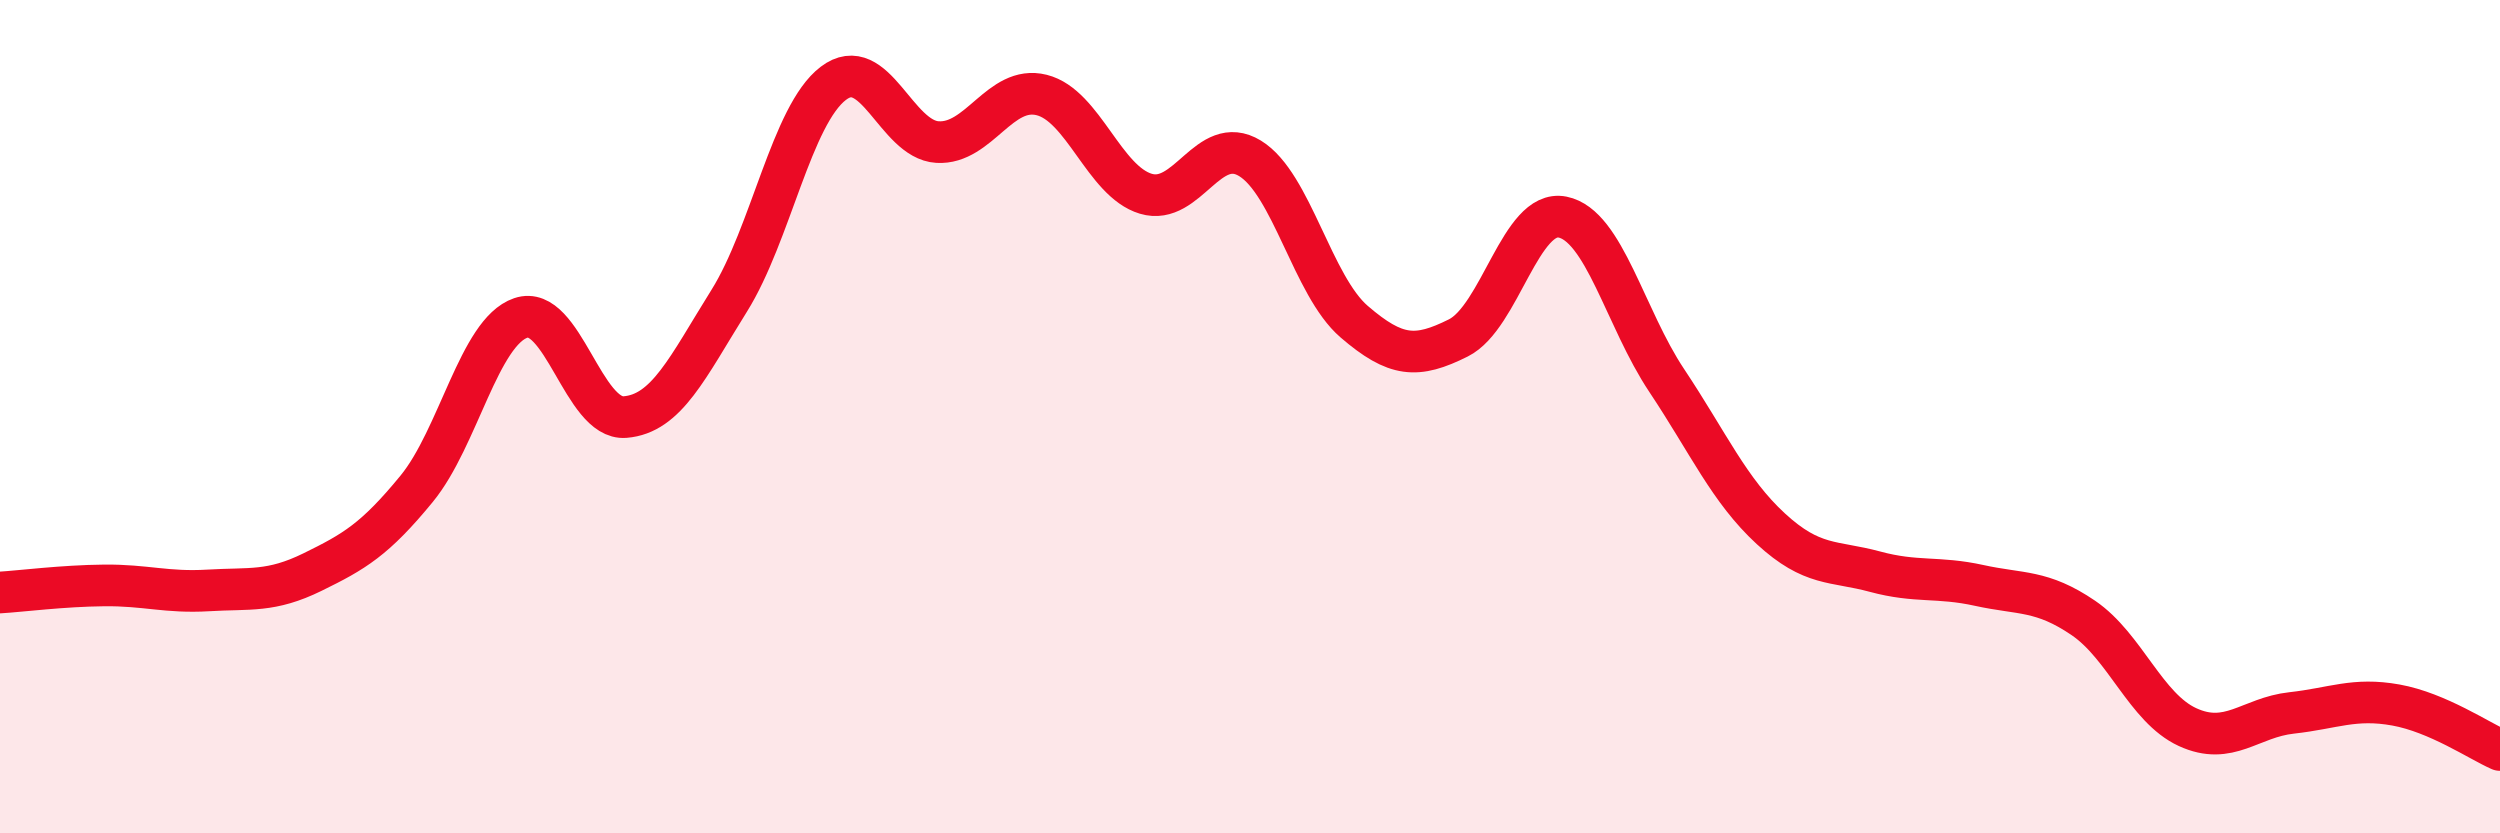 
    <svg width="60" height="20" viewBox="0 0 60 20" xmlns="http://www.w3.org/2000/svg">
      <path
        d="M 0,14.22 C 0.5,14.19 1.5,14.06 2.5,14.05 C 3.5,14.04 4,14.23 5,14.17 C 6,14.11 6.5,14.22 7.5,13.73 C 8.5,13.24 9,12.95 10,11.73 C 11,10.51 11.5,7.97 12.5,7.63 C 13.5,7.29 14,10.09 15,10.01 C 16,9.93 16.5,8.82 17.5,7.22 C 18.5,5.62 19,2.76 20,2 C 21,1.24 21.5,3.35 22.5,3.41 C 23.5,3.47 24,2.03 25,2.28 C 26,2.53 26.5,4.35 27.5,4.65 C 28.5,4.95 29,3.19 30,3.8 C 31,4.41 31.5,6.86 32.5,7.72 C 33.5,8.58 34,8.61 35,8.11 C 36,7.61 36.5,5.01 37.5,5.21 C 38.5,5.41 39,7.63 40,9.13 C 41,10.63 41.5,11.77 42.5,12.69 C 43.5,13.61 44,13.45 45,13.72 C 46,13.99 46.5,13.83 47.5,14.05 C 48.5,14.27 49,14.15 50,14.83 C 51,15.51 51.5,16.99 52.5,17.45 C 53.5,17.91 54,17.22 55,17.11 C 56,17 56.5,16.74 57.5,16.92 C 58.5,17.1 59.5,17.78 60,18L60 20L0 20Z"
        fill="#EB0A25"
        opacity="0.1"
        stroke-linecap="round"
        stroke-linejoin="round"
      />
      <path
        d="M 0,14.22 C 0.5,14.19 1.5,14.06 2.5,14.05 C 3.5,14.04 4,14.23 5,14.17 C 6,14.11 6.5,14.22 7.5,13.73 C 8.5,13.24 9,12.95 10,11.73 C 11,10.51 11.5,7.97 12.5,7.63 C 13.5,7.29 14,10.09 15,10.01 C 16,9.93 16.5,8.82 17.5,7.22 C 18.5,5.62 19,2.76 20,2 C 21,1.24 21.5,3.35 22.5,3.41 C 23.5,3.47 24,2.03 25,2.28 C 26,2.53 26.5,4.35 27.5,4.65 C 28.5,4.95 29,3.19 30,3.8 C 31,4.41 31.5,6.86 32.5,7.72 C 33.5,8.58 34,8.61 35,8.11 C 36,7.61 36.5,5.01 37.5,5.21 C 38.5,5.41 39,7.63 40,9.13 C 41,10.63 41.5,11.77 42.5,12.69 C 43.5,13.61 44,13.45 45,13.72 C 46,13.99 46.5,13.83 47.5,14.05 C 48.5,14.27 49,14.15 50,14.83 C 51,15.51 51.5,16.99 52.5,17.45 C 53.5,17.91 54,17.22 55,17.11 C 56,17 56.5,16.74 57.5,16.92 C 58.5,17.1 59.5,17.78 60,18"
        stroke="#EB0A25"
        stroke-width="1"
        fill="none"
        stroke-linecap="round"
        stroke-linejoin="round"
      />
    </svg>
  